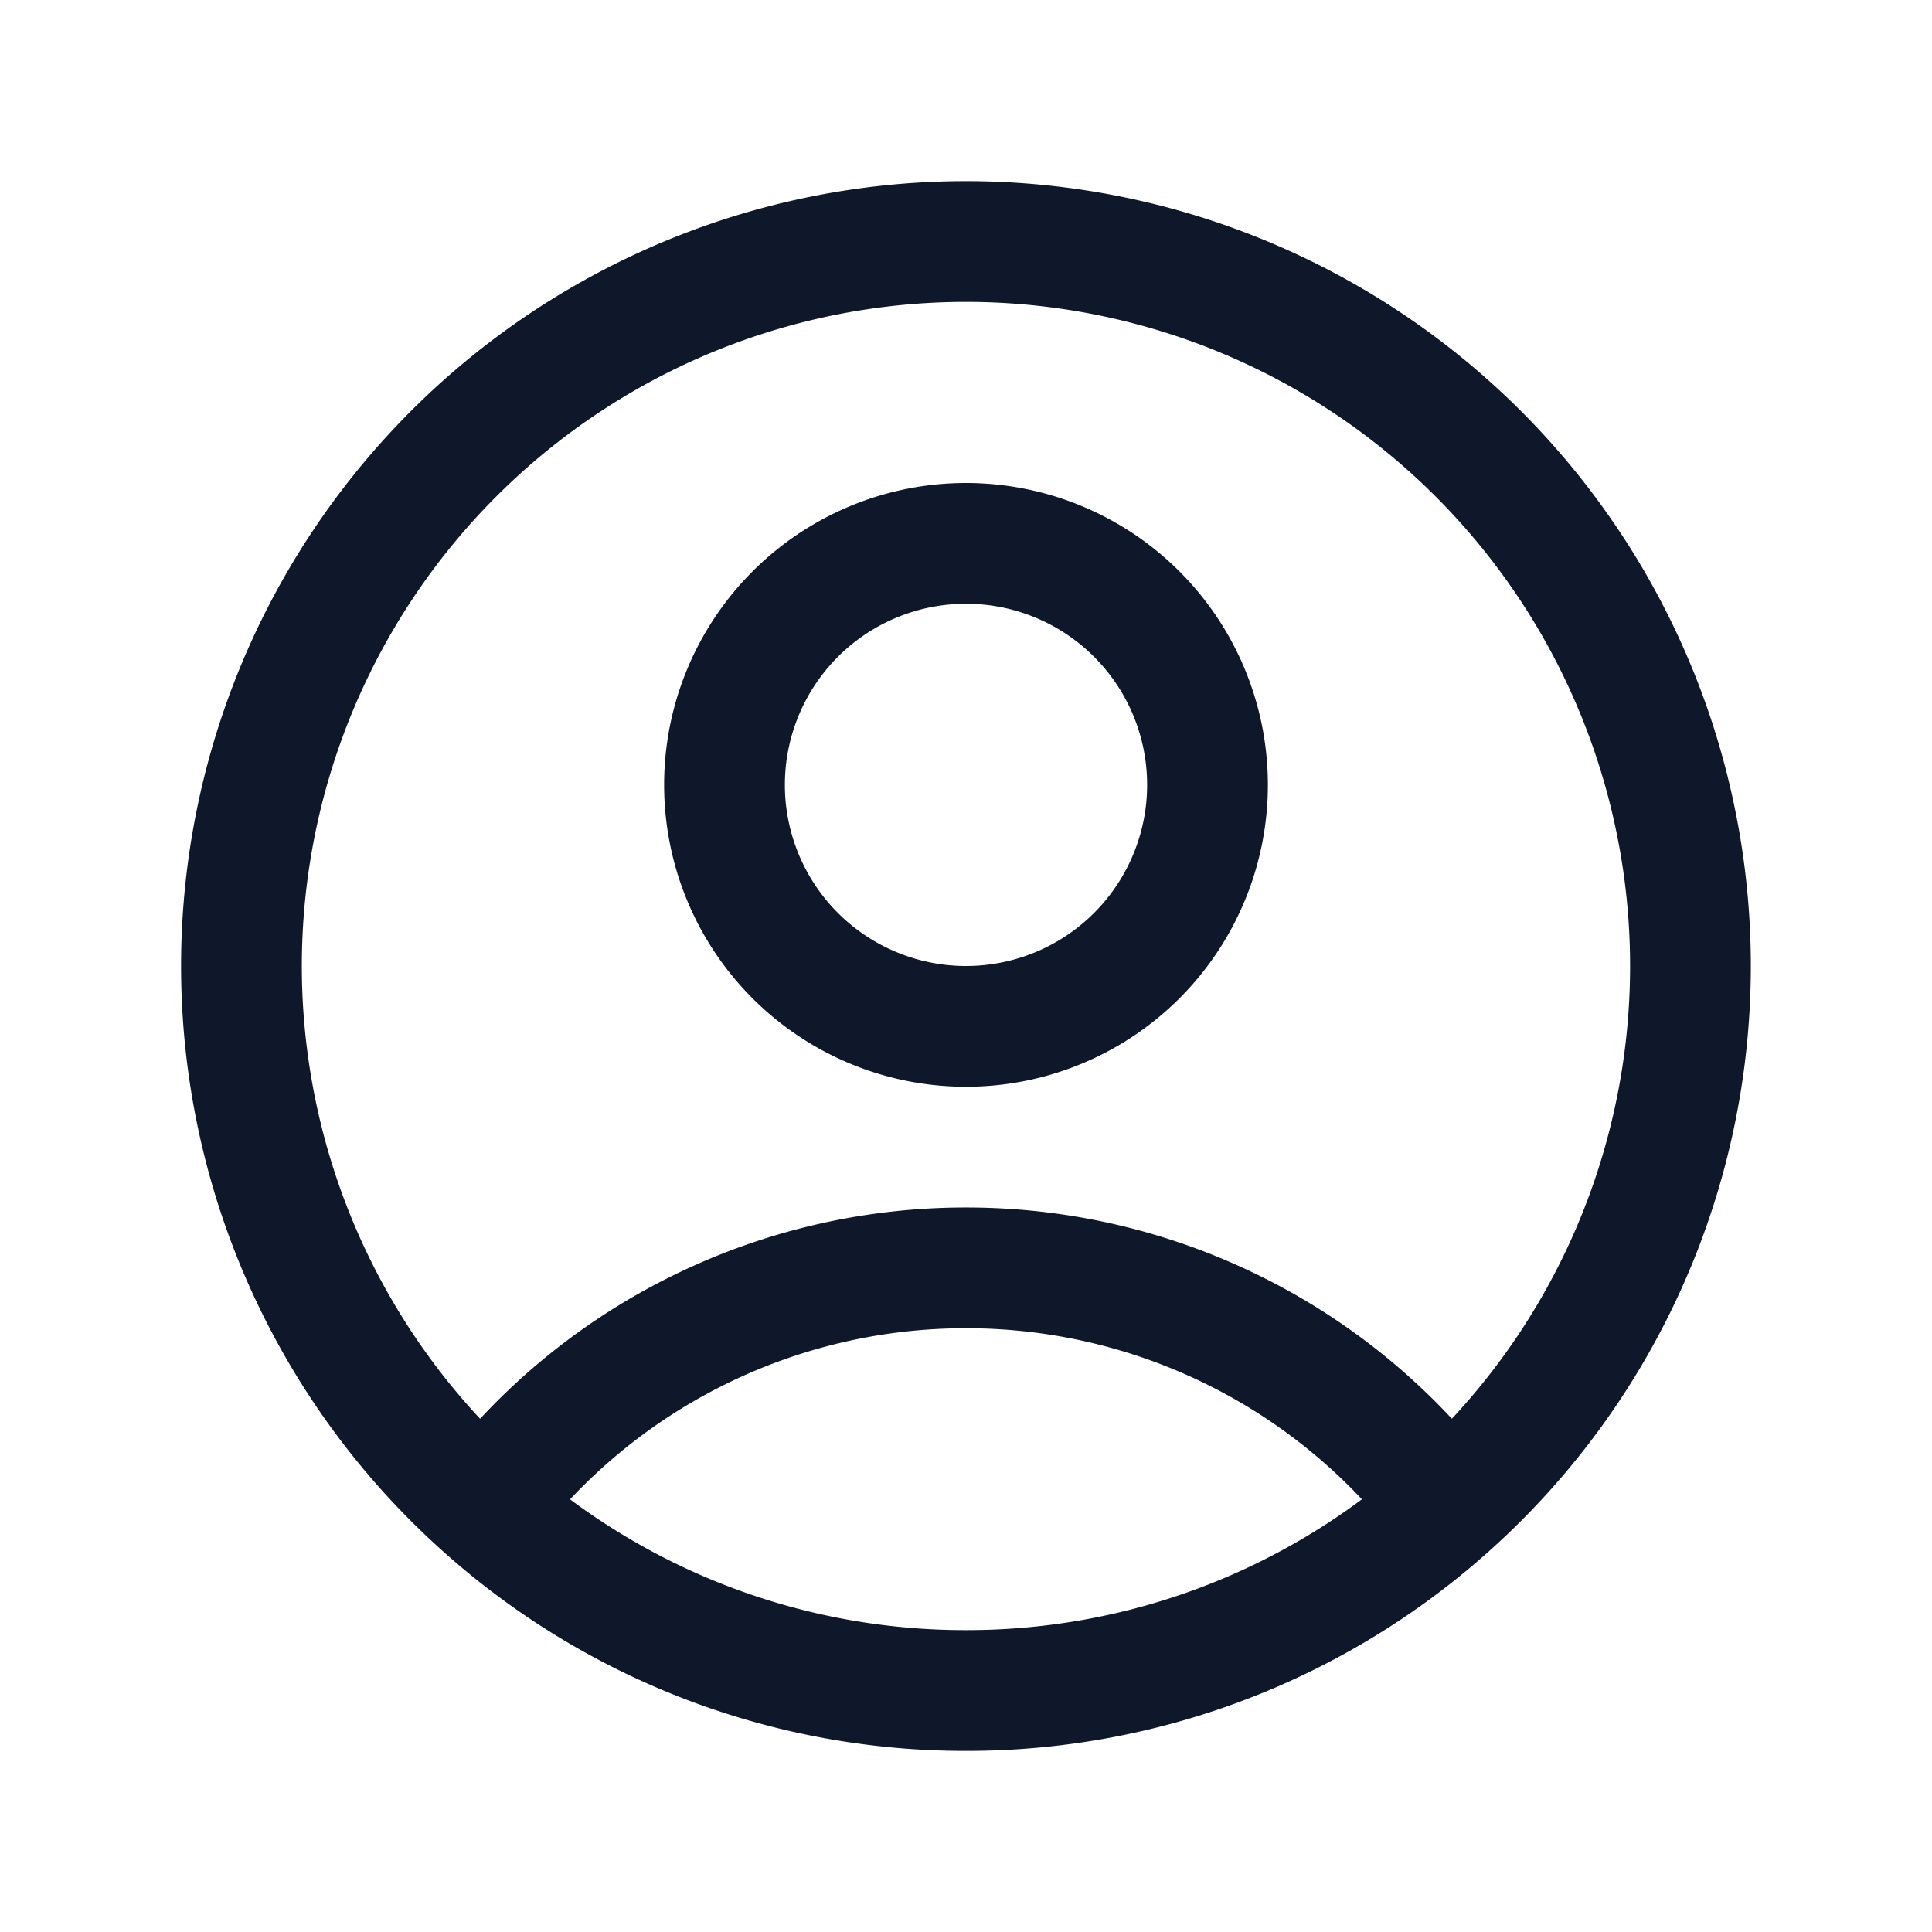 <svg xmlns="http://www.w3.org/2000/svg" width="24" height="24" fill="none" viewBox="0 0 24 24"><path stroke="#0F172A" stroke-linecap="round" stroke-linejoin="round" stroke-width="1.5" d="M17.982 18.725A7.488 7.488 0 0 0 12 15.75a7.488 7.488 0 0 0-5.982 2.975m11.963 0a9 9 0 1 0-11.963 0m11.963 0A8.966 8.966 0 0 1 12 21a8.966 8.966 0 0 1-5.982-2.275M15 9.75a3 3 0 1 1-6 0 3 3 0 0 1 6 0Z"></path></svg>